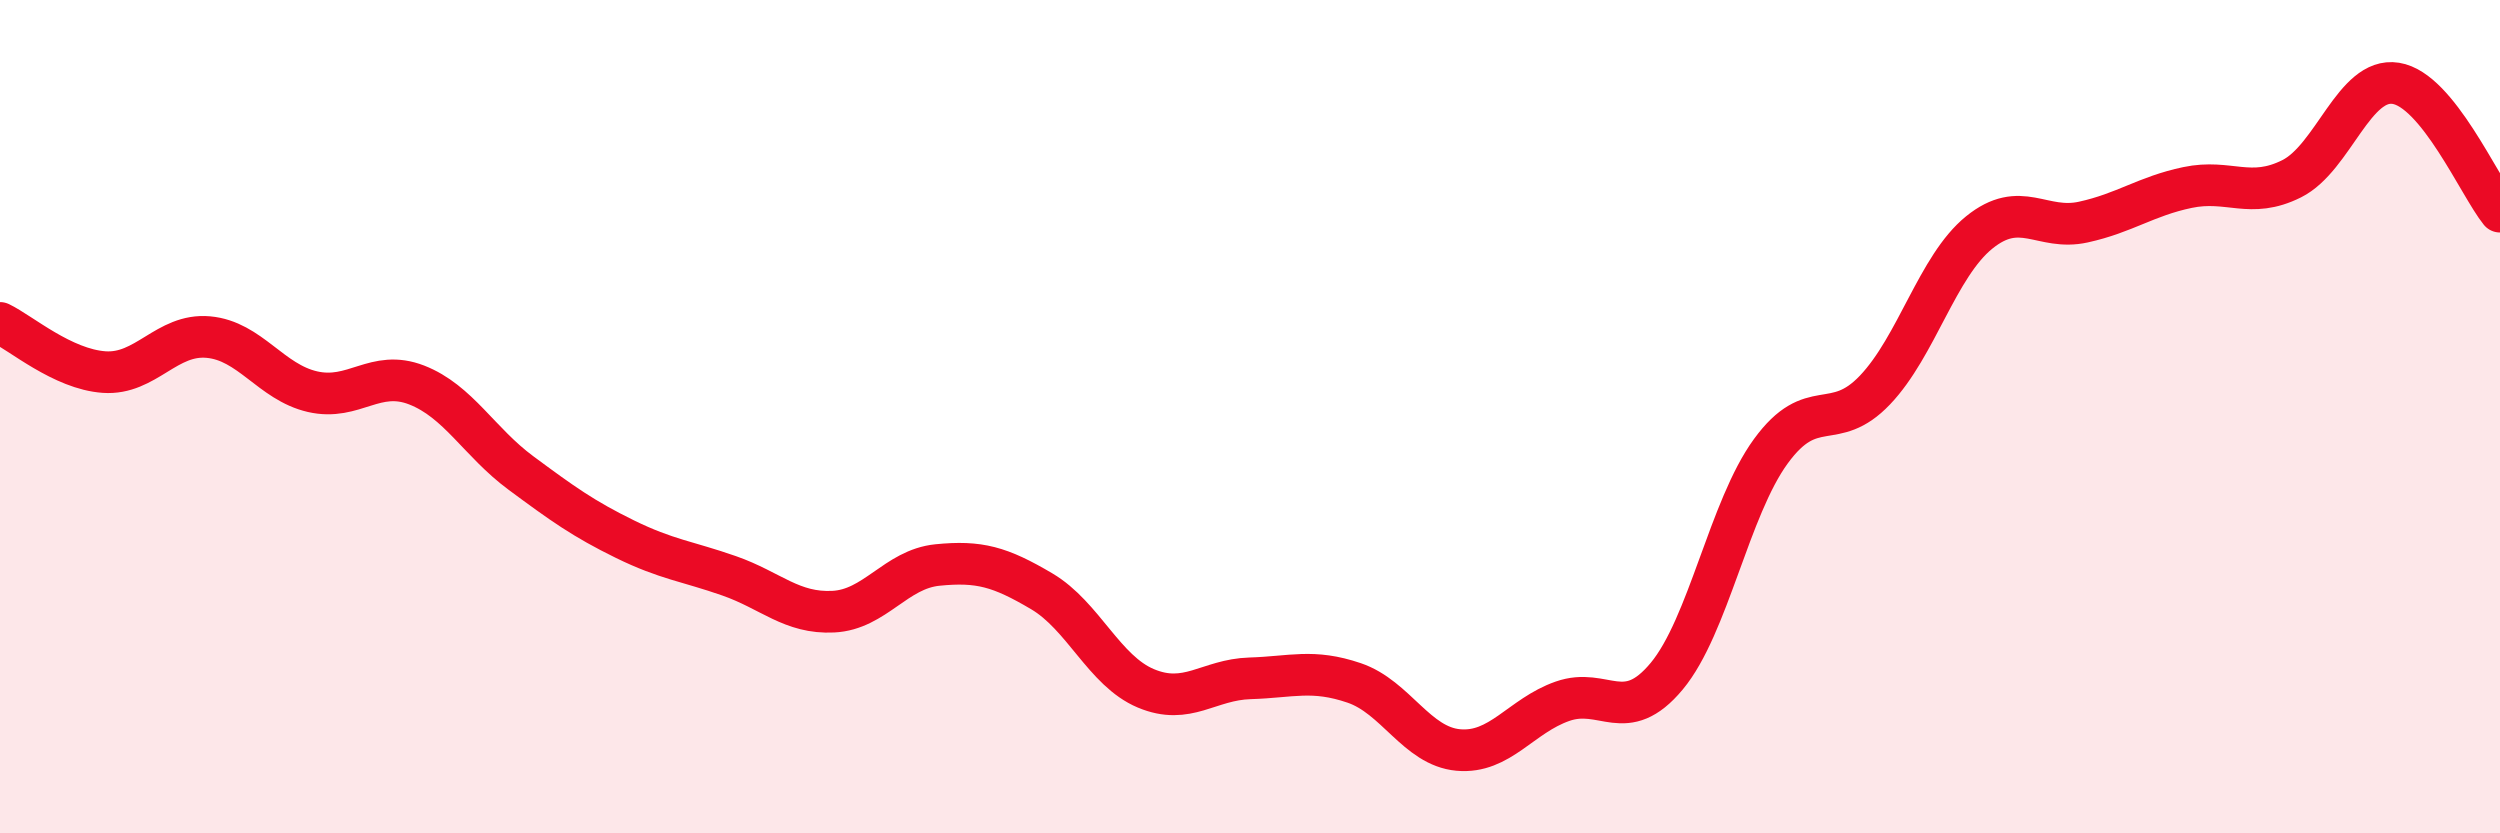 
    <svg width="60" height="20" viewBox="0 0 60 20" xmlns="http://www.w3.org/2000/svg">
      <path
        d="M 0,7.75 C 0.5,7.99 1.5,8.86 2.5,8.93 C 3.5,9 4,8 5,8.09 C 6,8.18 6.5,9.17 7.5,9.4 C 8.5,9.63 9,8.85 10,9.24 C 11,9.63 11.5,10.61 12.5,11.35 C 13.5,12.09 14,12.45 15,12.94 C 16,13.43 16.5,13.47 17.5,13.82 C 18.5,14.17 19,14.73 20,14.68 C 21,14.63 21.5,13.66 22.5,13.56 C 23.5,13.46 24,13.6 25,14.19 C 26,14.78 26.5,16.1 27.5,16.52 C 28.5,16.94 29,16.31 30,16.28 C 31,16.25 31.5,16.05 32.5,16.39 C 33.5,16.73 34,17.91 35,18 C 36,18.09 36.5,17.18 37.5,16.83 C 38.5,16.48 39,17.43 40,16.23 C 41,15.03 41.5,12.2 42.5,10.83 C 43.5,9.46 44,10.41 45,9.36 C 46,8.31 46.5,6.39 47.5,5.58 C 48.5,4.77 49,5.55 50,5.33 C 51,5.11 51.5,4.71 52.5,4.5 C 53.5,4.29 54,4.79 55,4.29 C 56,3.79 56.5,1.84 57.5,2 C 58.5,2.16 59.5,4.46 60,5.08L60 20L0 20Z"
        fill="#EB0A25"
        opacity="0.1"
        stroke-linecap="round"
        stroke-linejoin="round"
      />
      <path
        d="M 0,7.75 C 0.5,7.99 1.5,8.86 2.5,8.93 C 3.5,9 4,8 5,8.09 C 6,8.18 6.5,9.17 7.5,9.4 C 8.5,9.63 9,8.85 10,9.24 C 11,9.63 11.5,10.61 12.5,11.35 C 13.5,12.09 14,12.45 15,12.94 C 16,13.43 16.5,13.47 17.5,13.82 C 18.5,14.17 19,14.73 20,14.68 C 21,14.63 21.5,13.66 22.5,13.56 C 23.5,13.46 24,13.6 25,14.19 C 26,14.78 26.5,16.1 27.5,16.52 C 28.5,16.94 29,16.31 30,16.28 C 31,16.25 31.5,16.05 32.5,16.39 C 33.5,16.73 34,17.91 35,18 C 36,18.09 36.5,17.18 37.5,16.83 C 38.5,16.48 39,17.43 40,16.23 C 41,15.03 41.5,12.2 42.5,10.83 C 43.5,9.46 44,10.41 45,9.36 C 46,8.31 46.5,6.39 47.5,5.58 C 48.5,4.77 49,5.55 50,5.33 C 51,5.11 51.5,4.71 52.5,4.5 C 53.5,4.29 54,4.79 55,4.29 C 56,3.79 56.5,1.84 57.5,2 C 58.5,2.16 59.5,4.46 60,5.08"
        stroke="#EB0A25"
        stroke-width="1"
        fill="none"
        stroke-linecap="round"
        stroke-linejoin="round"
      />
    </svg>
  